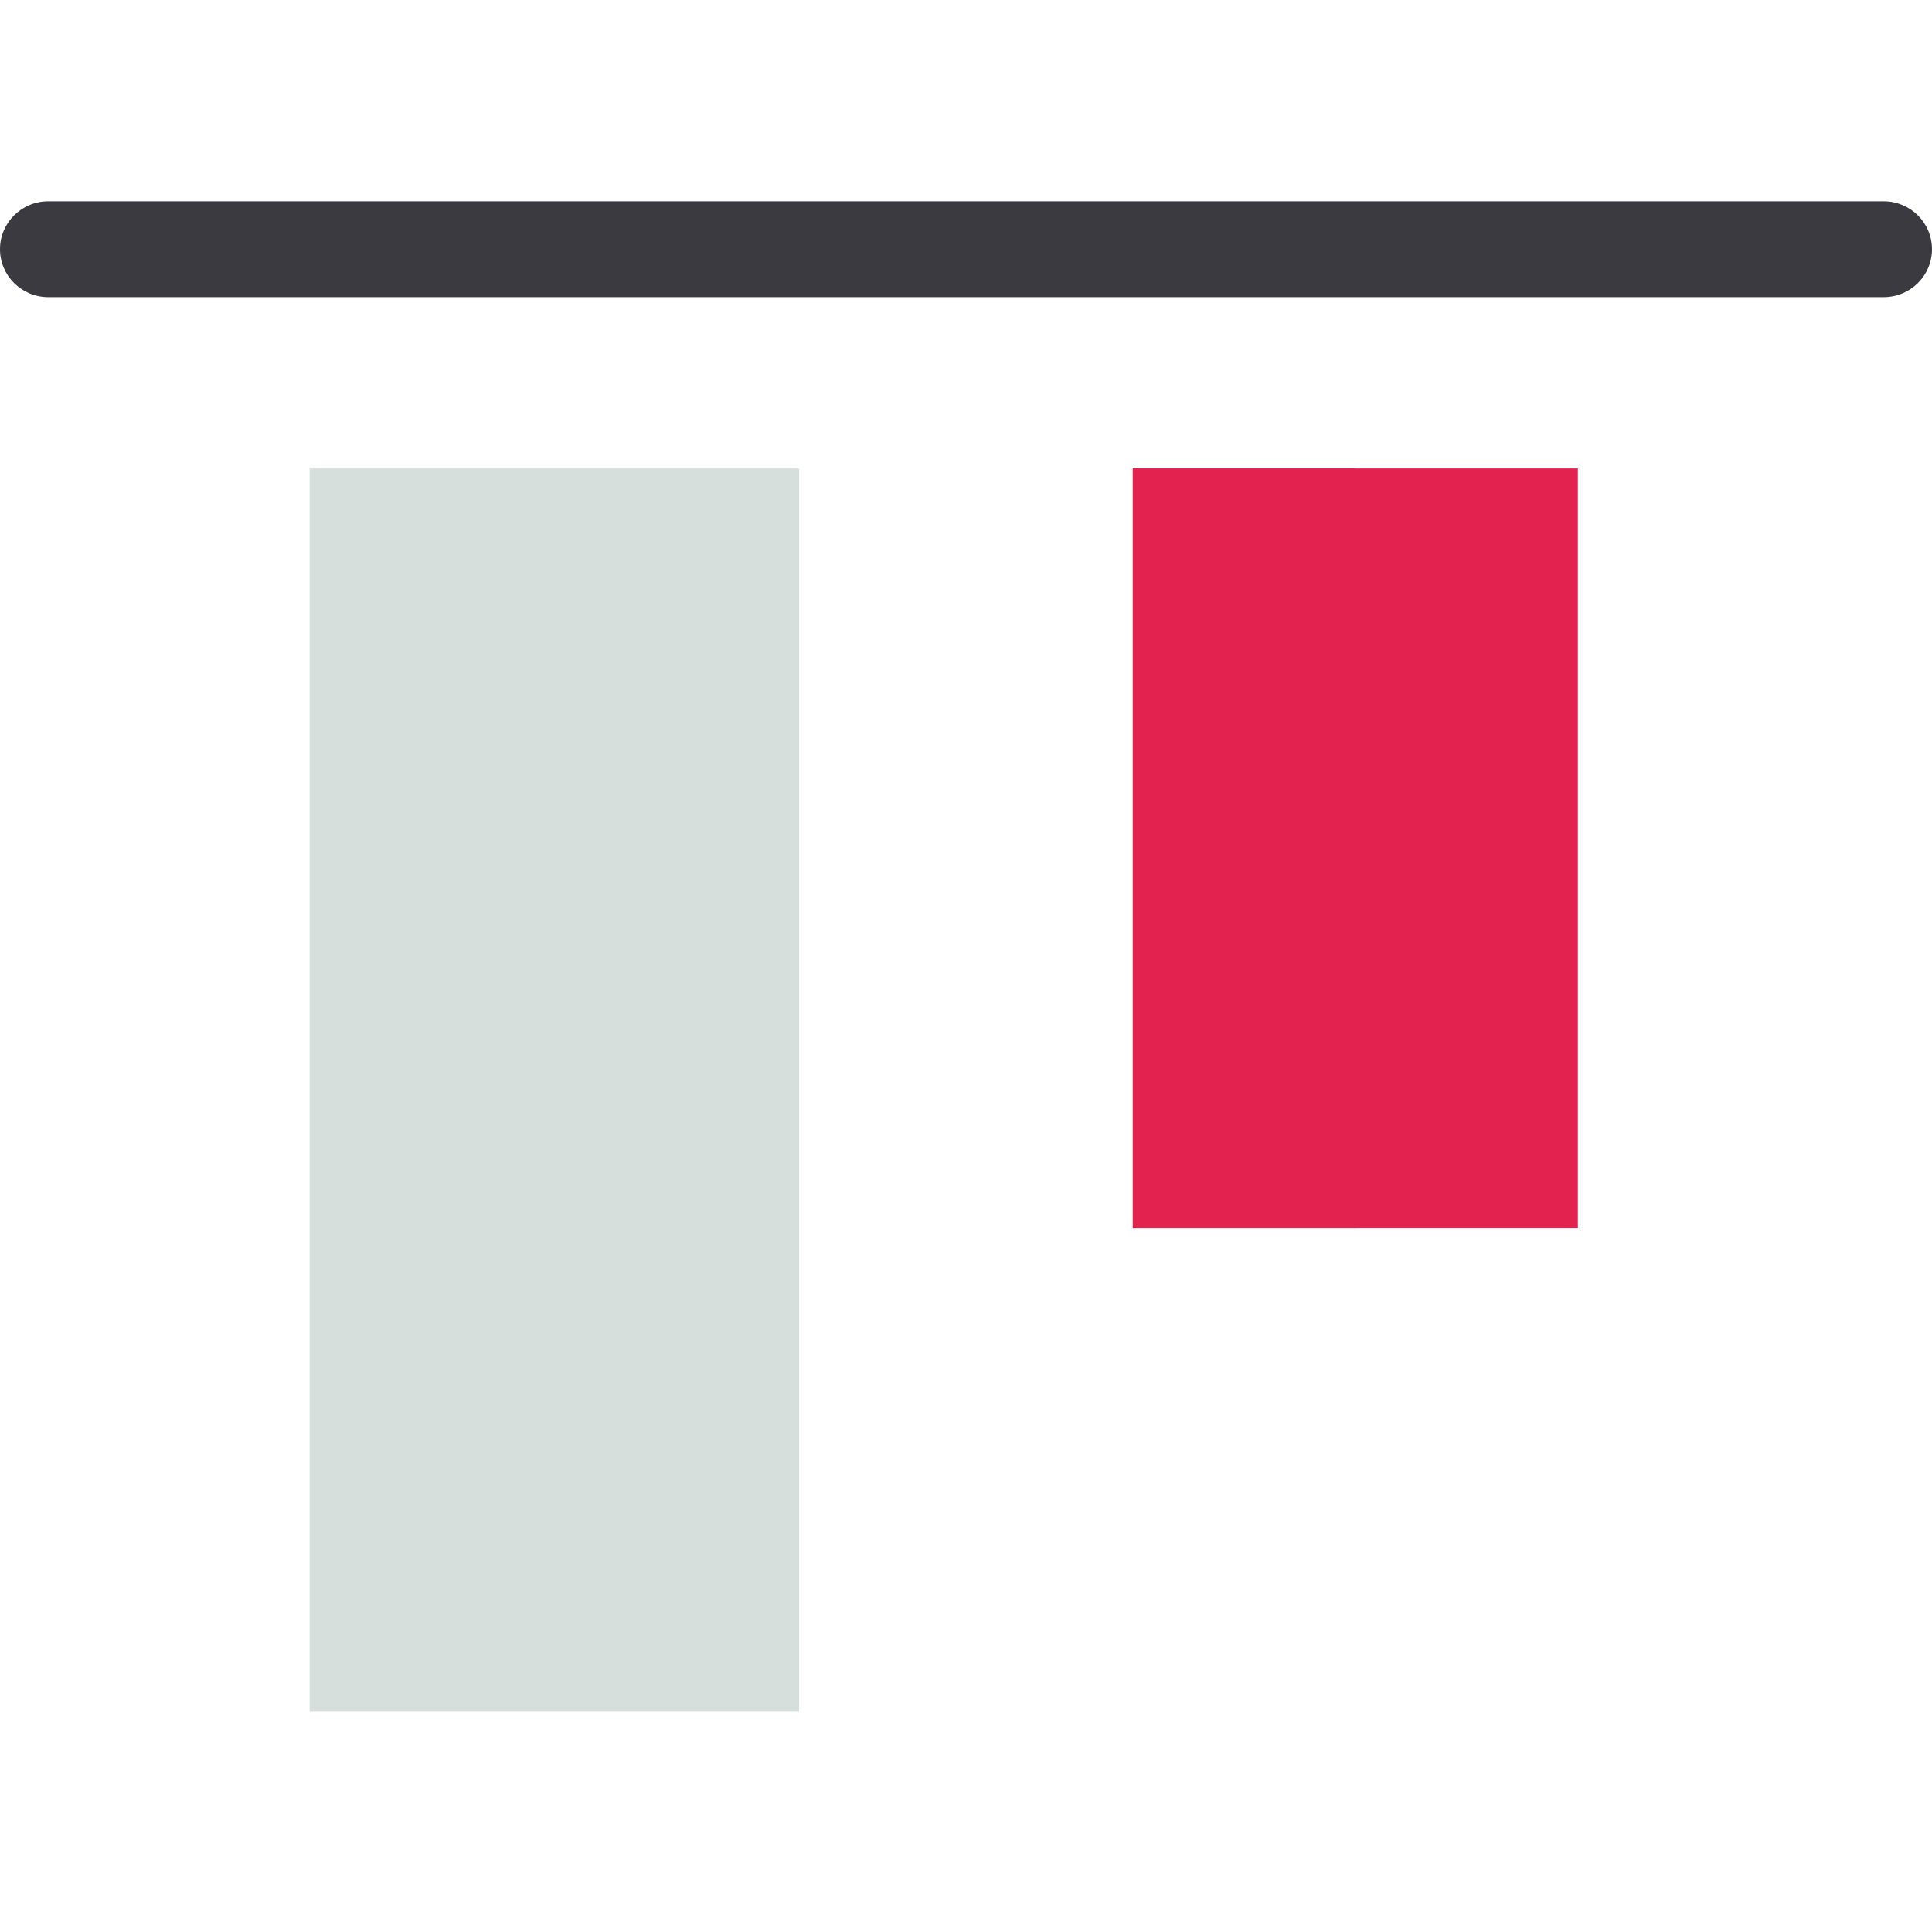 <svg xmlns="http://www.w3.org/2000/svg" width="125" height="124" viewBox="0 0 125 124" fill="none"><path d="M20.032 30.306H51.706V110.72H20.032V30.306Z" fill="#D7DFDD"></path><path d="M73.293 30.306H102.087V79.453H73.293V30.306Z" fill="#E3224F"></path><path d="M87.69 54.88V79.453H73.293V30.306H87.69V54.88Z" fill="#E3224F"></path><path d="M121.875 19.22H3.125C1.399 19.22 0 17.832 0 16.12C0 14.408 1.399 13.02 3.125 13.02H121.875C123.601 13.02 125 14.408 125 16.12C125 17.832 123.601 19.22 121.875 19.22Z" fill="#3A3A40"></path></svg>